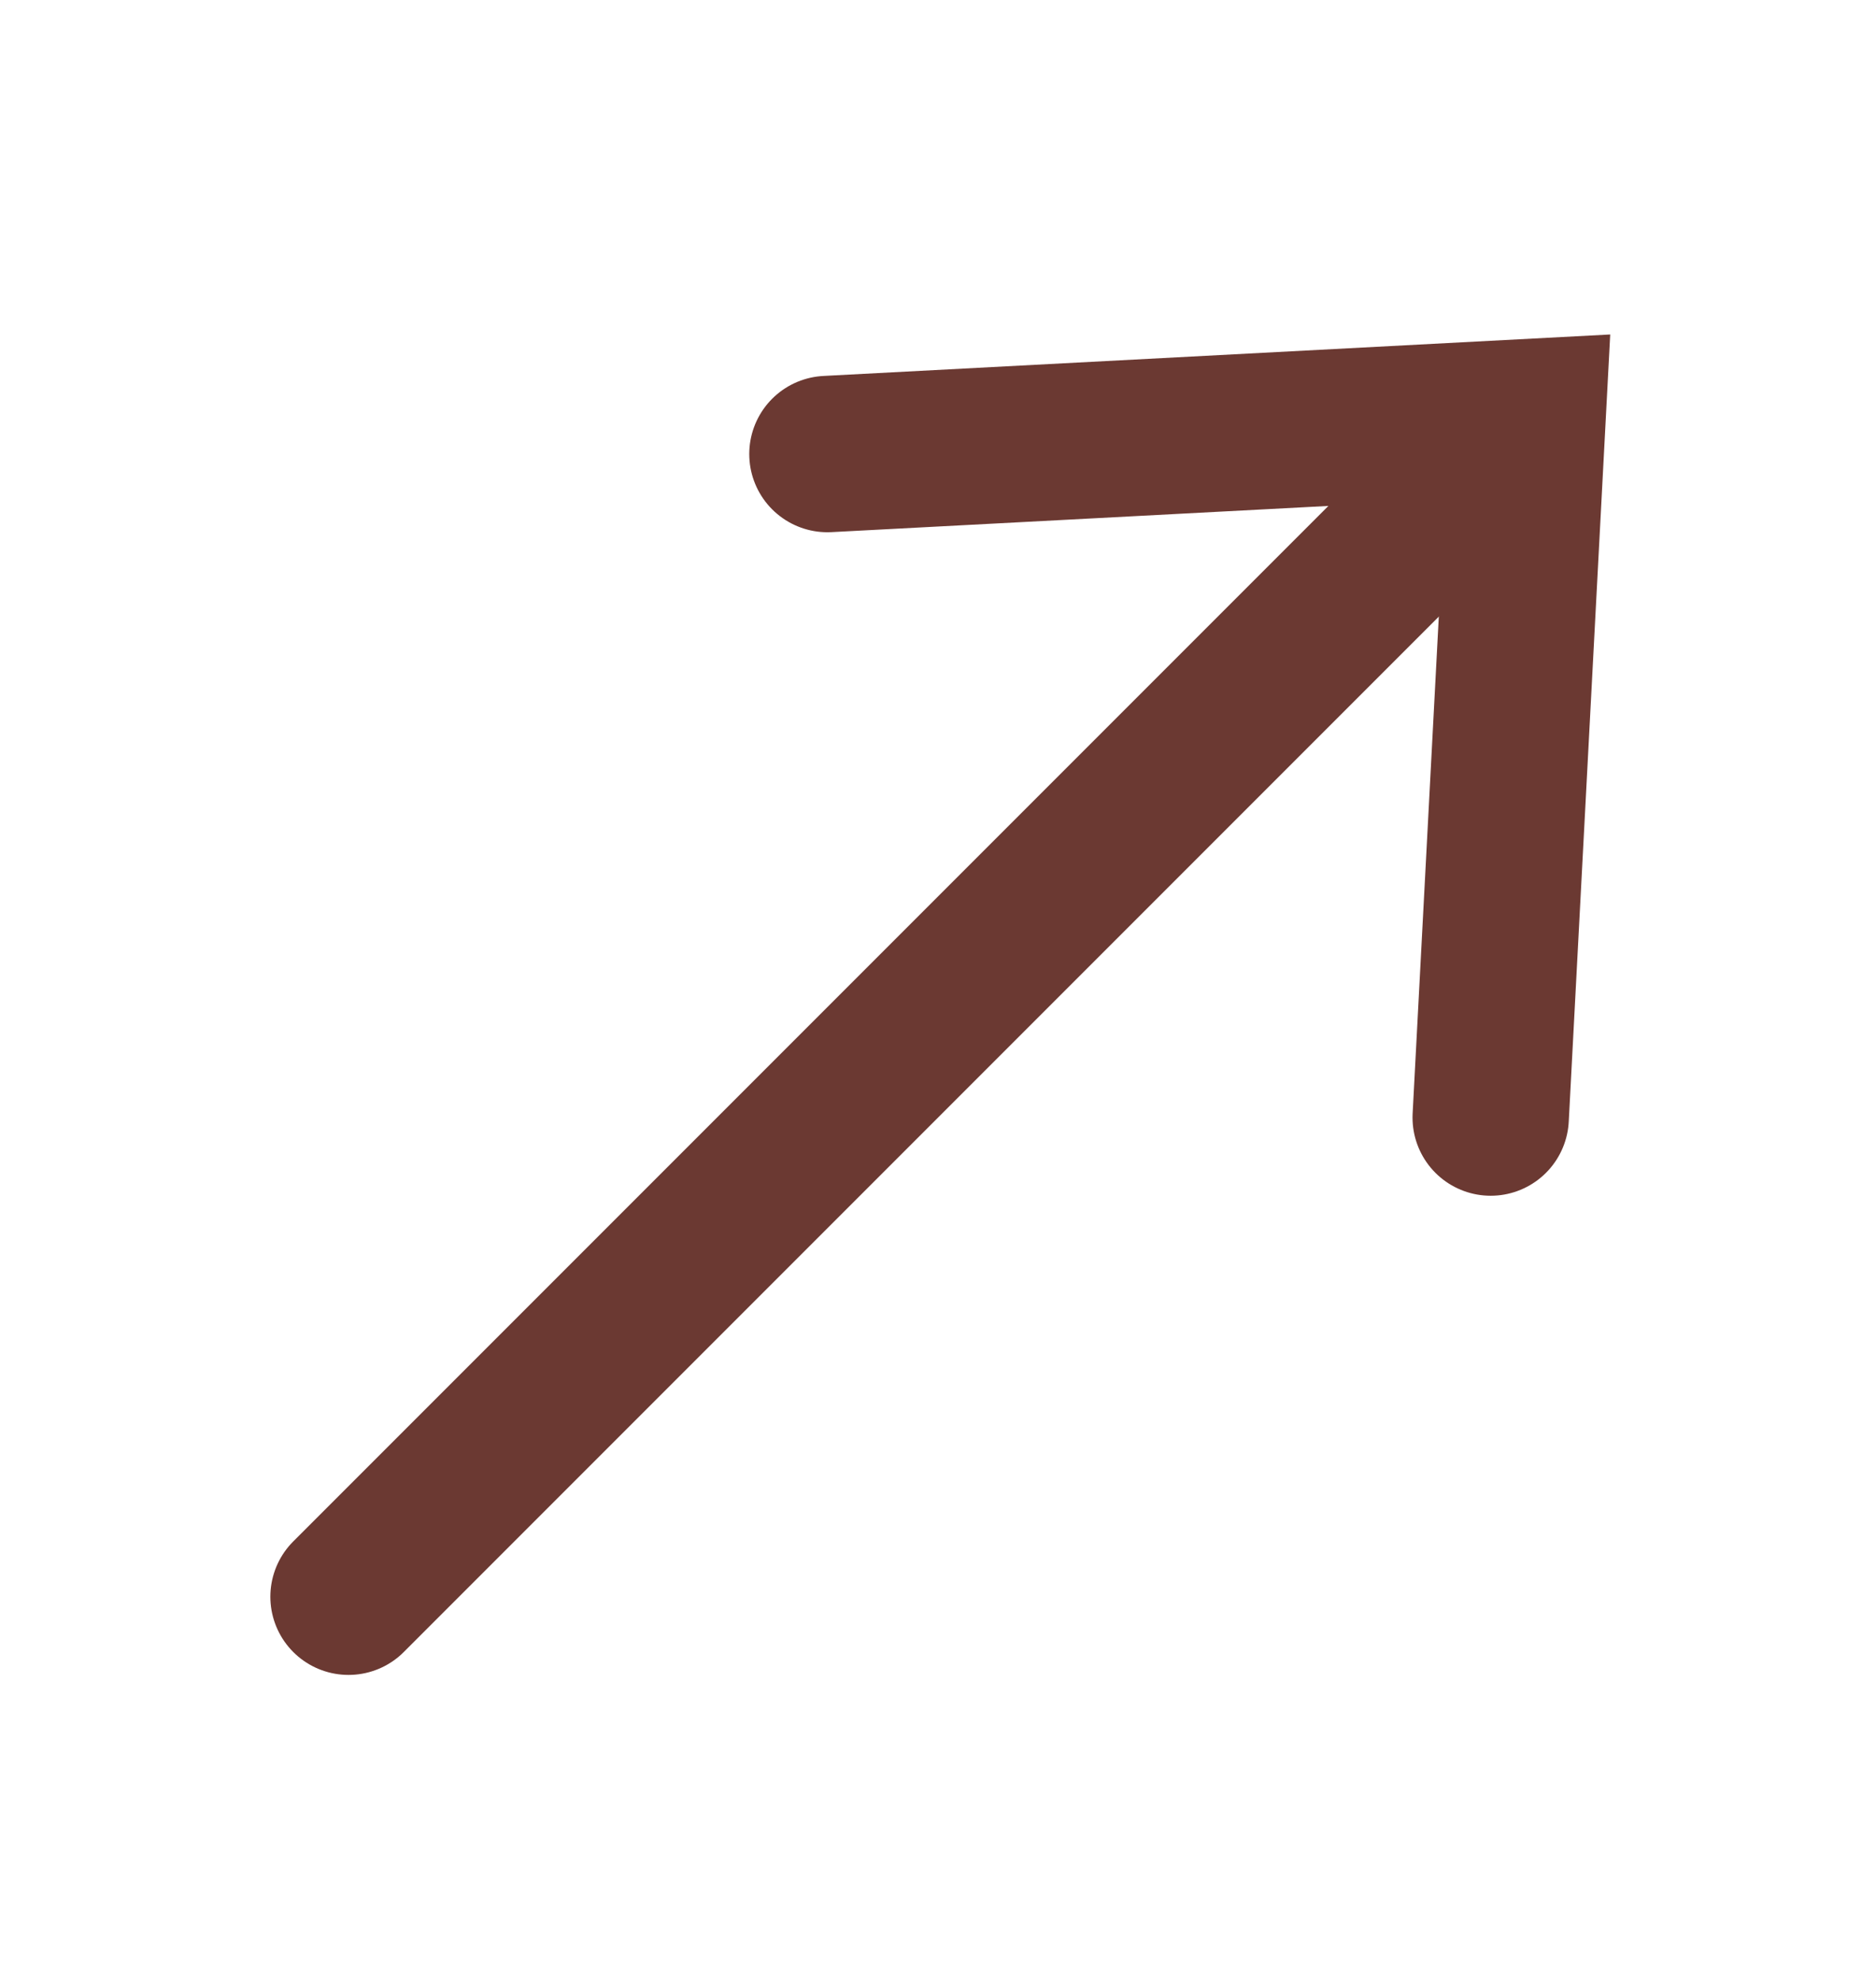 <svg width="18" height="19" viewBox="0 0 18 19" fill="none" xmlns="http://www.w3.org/2000/svg">
<path d="M3.344 15.315L14.304 4.355" stroke="#6B3932" stroke-width="1.5" stroke-linecap="round"/>
<path d="M7.939 4.355L14.657 4.001L14.303 10.719" stroke="#6B3932" stroke-width="1.5" stroke-linecap="round"/>
</svg>
